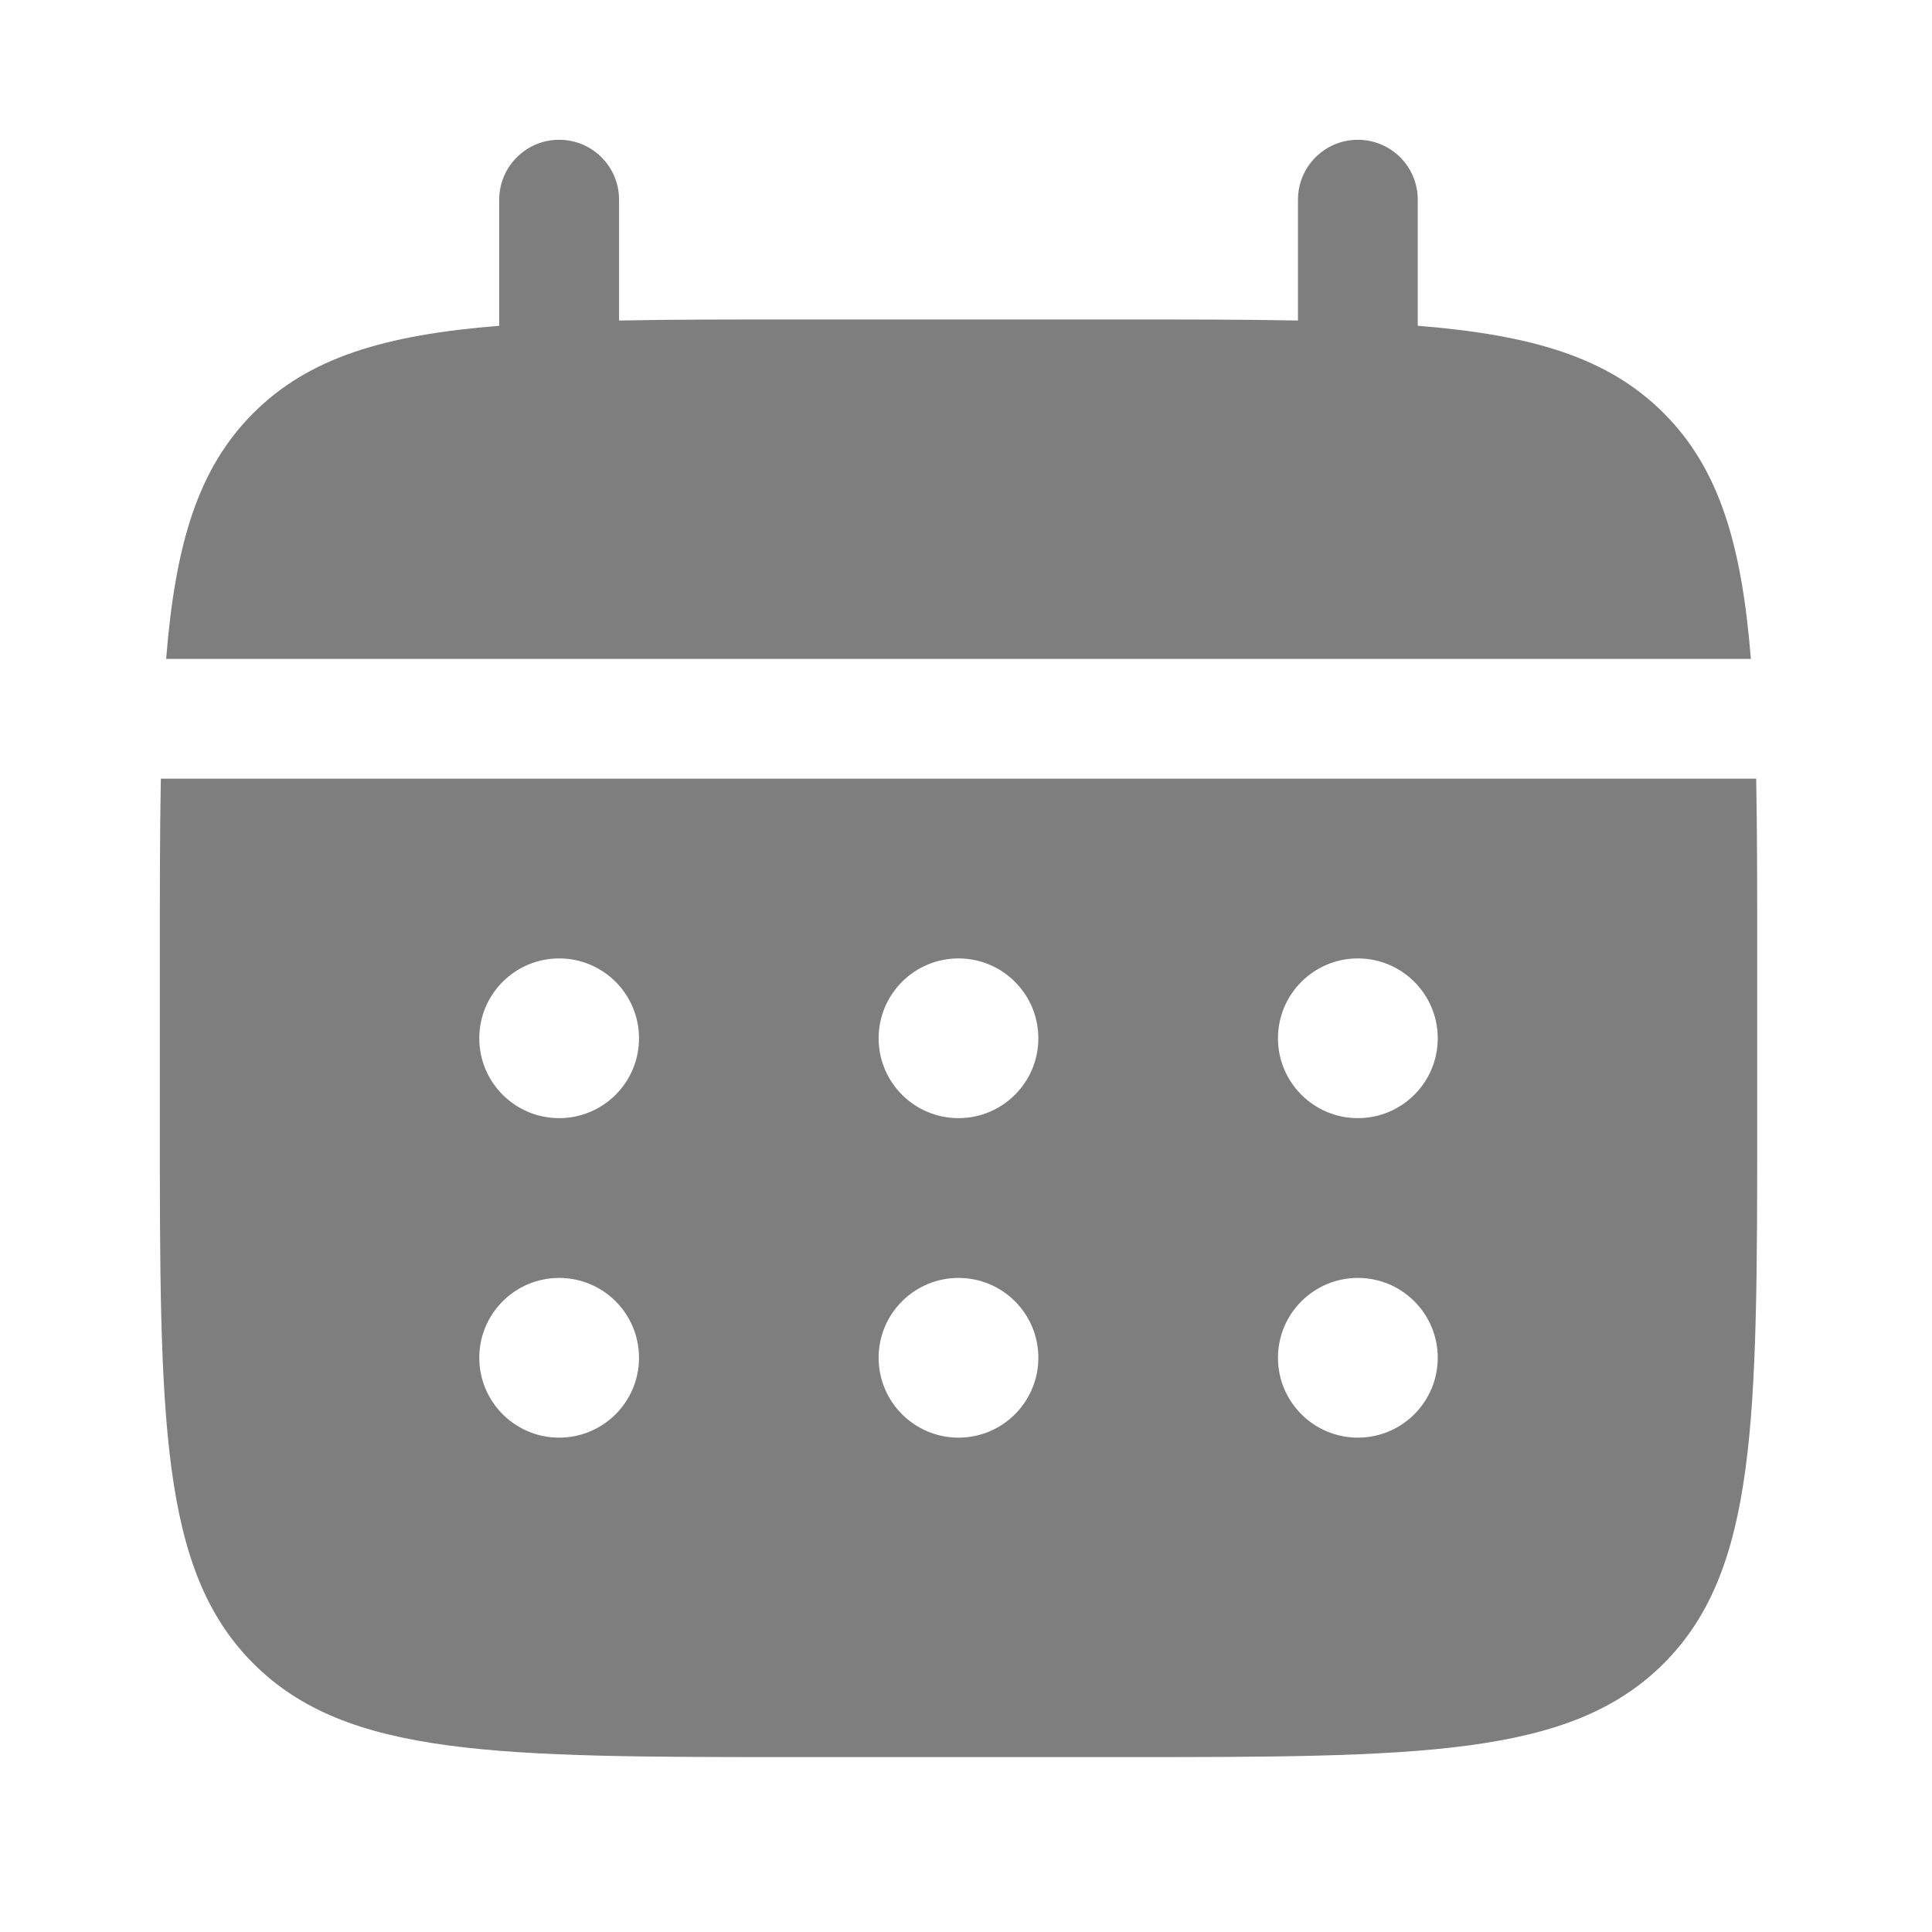 <?xml version="1.0" encoding="UTF-8"?> <svg xmlns="http://www.w3.org/2000/svg" width="40" height="40" viewBox="0 0 40 40" fill="none"><path d="M12.817 4.134C12.817 3.449 12.262 2.894 11.577 2.894C10.892 2.894 10.336 3.449 10.336 4.134V6.745C7.956 6.936 6.394 7.404 5.246 8.552C4.098 9.699 3.63 11.262 3.44 13.642H36.25C36.059 11.262 35.592 9.699 34.444 8.552C33.296 7.404 31.733 6.936 29.353 6.745V4.134C29.353 3.449 28.798 2.894 28.113 2.894C27.428 2.894 26.873 3.449 26.873 4.134V6.636C25.773 6.614 24.54 6.614 23.152 6.614H16.538C15.15 6.614 13.917 6.614 12.817 6.636V4.134Z" fill="#7E7E7E"></path><path fill-rule="evenodd" clip-rule="evenodd" d="M3.309 19.843C3.309 18.456 3.309 17.223 3.33 16.122H36.36C36.381 17.223 36.381 18.456 36.381 19.843V23.15C36.381 29.387 36.381 32.505 34.444 34.442C32.506 36.379 29.388 36.379 23.152 36.379H16.538C10.301 36.379 7.183 36.379 5.246 34.442C3.309 32.505 3.309 29.387 3.309 23.15V19.843ZM28.113 23.15C29.026 23.15 29.767 22.41 29.767 21.497C29.767 20.584 29.026 19.843 28.113 19.843C27.2 19.843 26.459 20.584 26.459 21.497C26.459 22.41 27.2 23.15 28.113 23.15ZM28.113 29.765C29.026 29.765 29.767 29.024 29.767 28.111C29.767 27.198 29.026 26.458 28.113 26.458C27.2 26.458 26.459 27.198 26.459 28.111C26.459 29.024 27.2 29.765 28.113 29.765ZM21.498 21.497C21.498 22.41 20.758 23.15 19.845 23.15C18.931 23.15 18.191 22.41 18.191 21.497C18.191 20.584 18.931 19.843 19.845 19.843C20.758 19.843 21.498 20.584 21.498 21.497ZM21.498 28.111C21.498 29.024 20.758 29.765 19.845 29.765C18.931 29.765 18.191 29.024 18.191 28.111C18.191 27.198 18.931 26.458 19.845 26.458C20.758 26.458 21.498 27.198 21.498 28.111ZM11.577 23.15C12.49 23.15 13.23 22.41 13.23 21.497C13.23 20.584 12.49 19.843 11.577 19.843C10.663 19.843 9.923 20.584 9.923 21.497C9.923 22.41 10.663 23.15 11.577 23.15ZM11.577 29.765C12.49 29.765 13.23 29.024 13.23 28.111C13.23 27.198 12.49 26.458 11.577 26.458C10.663 26.458 9.923 27.198 9.923 28.111C9.923 29.024 10.663 29.765 11.577 29.765Z" fill="#7E7E7E"></path></svg> 
